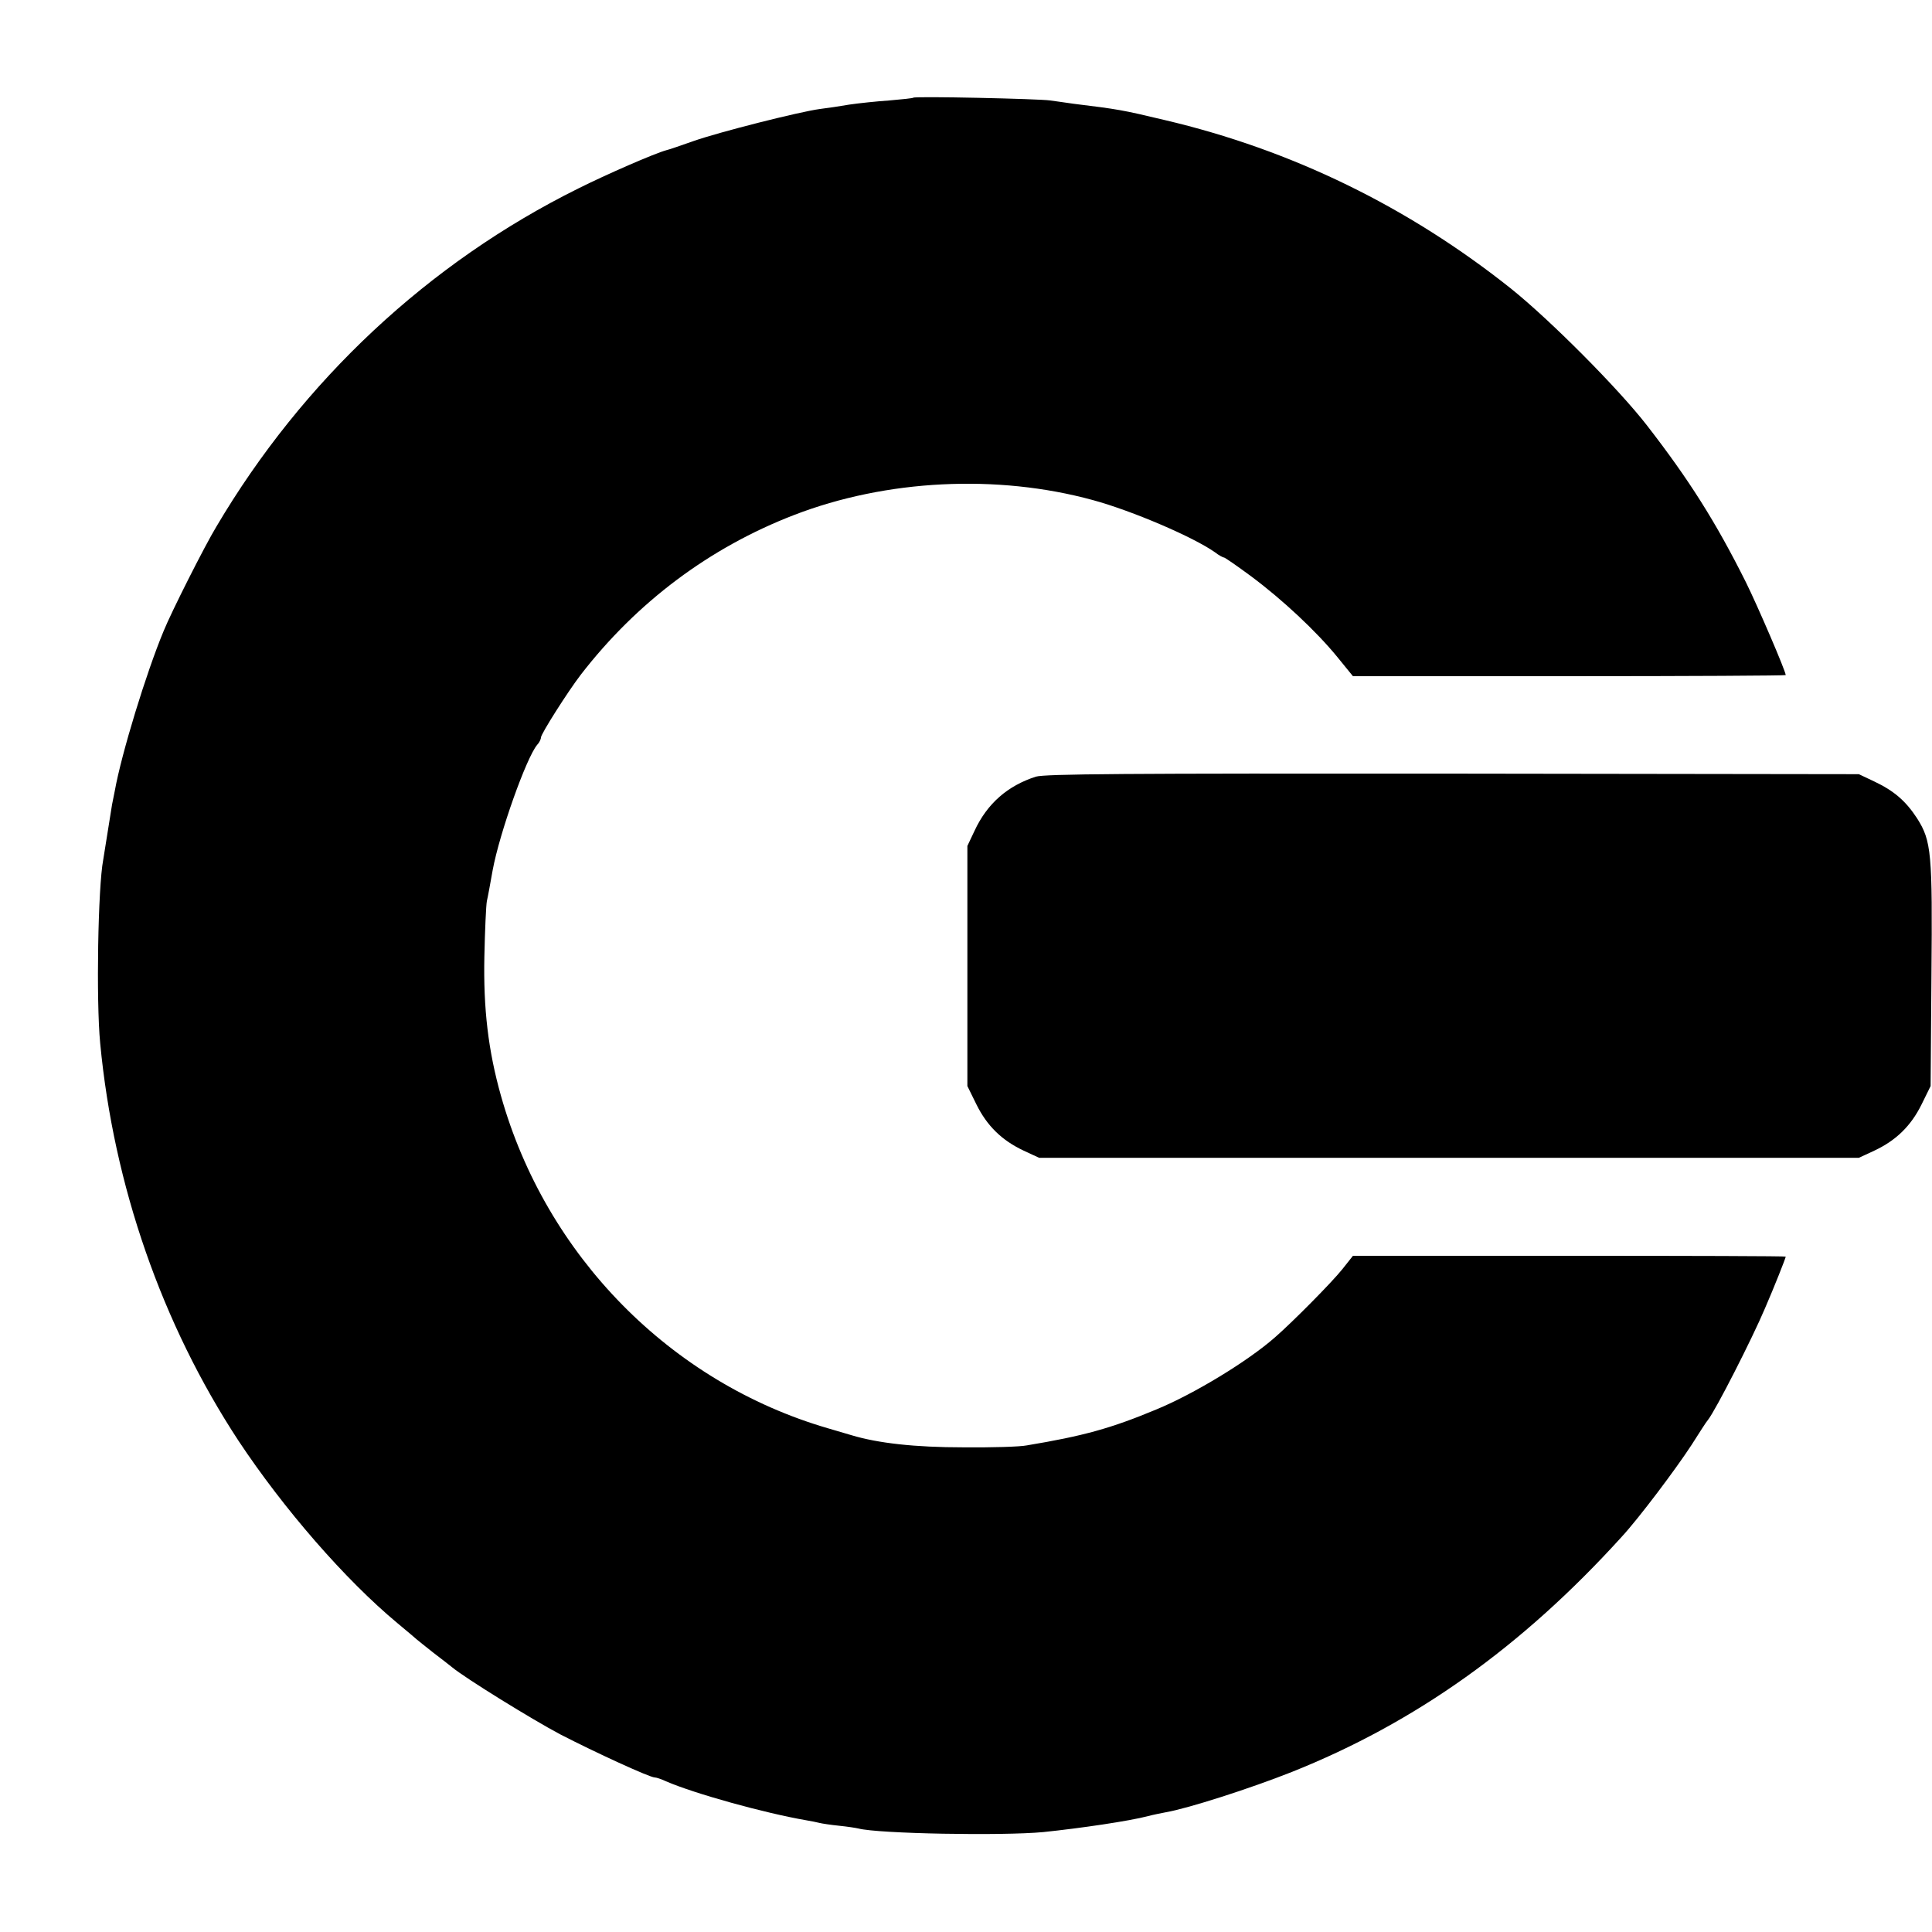 <?xml version="1.0" standalone="no"?>
<!DOCTYPE svg PUBLIC "-//W3C//DTD SVG 20010904//EN"
 "http://www.w3.org/TR/2001/REC-SVG-20010904/DTD/svg10.dtd">
<svg version="1.0" xmlns="http://www.w3.org/2000/svg"
 width="700pt" height="700pt" viewBox="0 0 700 700"
 preserveAspectRatio="xMidYMid meet">
<g transform="translate(0,700) scale(0.1,-0.1)"
fill="#000000" stroke="none">
<path d="M3309 6646 c-2 -2 -41 -6 -87 -10 -45 -3 -111 -10 -145 -15 -34 -6
-82 -13 -107 -16 -74 -10 -363 -83 -457 -116 -48 -17 -92 -32 -98 -33 -44 -12
-218 -88 -320 -139 -542 -269 -998 -695 -1311 -1225 -43 -71 -163 -309 -191
-378 -63 -151 -153 -445 -177 -579 -3 -16 -8 -39 -10 -50 -2 -11 -9 -56 -16
-100 -7 -44 -14 -89 -16 -100 -19 -99 -26 -509 -11 -665 49 -516 224 -1018
501 -1440 163 -246 387 -504 576 -661 36 -30 67 -56 70 -59 3 -3 30 -24 60
-48 30 -23 60 -46 67 -52 48 -40 291 -190 393 -244 126 -65 324 -156 342 -156
6 0 24 -6 41 -14 104 -45 357 -115 507 -141 19 -3 42 -8 50 -10 8 -2 40 -7 70
-10 30 -3 62 -8 70 -10 72 -19 521 -27 670 -13 135 14 312 40 380 58 19 5 49
11 65 14 80 14 302 85 456 146 446 178 832 452 1194 851 62 67 196 245 254
334 28 44 54 85 59 90 28 35 161 296 207 405 33 76 75 182 75 187 0 2 -353 3
-784 3 l-784 0 -38 -48 c-39 -49 -183 -194 -244 -247 -100 -88 -295 -206 -431
-262 -163 -68 -264 -96 -469 -130 -25 -5 -128 -8 -230 -7 -175 0 -309 15 -405
44 -16 5 -55 16 -85 25 -570 166 -1022 625 -1185 1205 -46 163 -64 315 -60
505 2 94 6 184 9 200 4 17 13 67 21 112 25 135 122 407 161 454 8 8 14 21 14
27 0 13 98 167 144 227 203 263 467 461 773 579 334 129 736 149 1083 54 143
-39 364 -134 442 -189 14 -11 29 -19 33 -19 3 0 48 -31 98 -68 113 -84 236
-199 312 -292 l57 -70 784 0 c431 0 784 2 784 4 0 14 -101 249 -144 336 -110
220 -207 373 -359 569 -104 134 -350 381 -492 495 -373 297 -795 503 -1255
611 -155 37 -168 39 -330 59 -30 4 -68 10 -85 12 -39 6 -490 16 -496 10z"/>
<path d="M3753 4186 c-102 -33 -176 -97 -222 -196 l-26 -55 0 -435 0 -435 33
-67 c38 -77 92 -130 171 -167 l56 -26 1485 0 1485 0 56 26 c79 37 133 90 171
167 l33 67 3 400 c4 445 0 488 -52 570 -41 63 -84 100 -156 134 l-55 26 -1470
2 c-1197 1 -1478 -1 -1512 -11z"/>
</g>
</svg>
